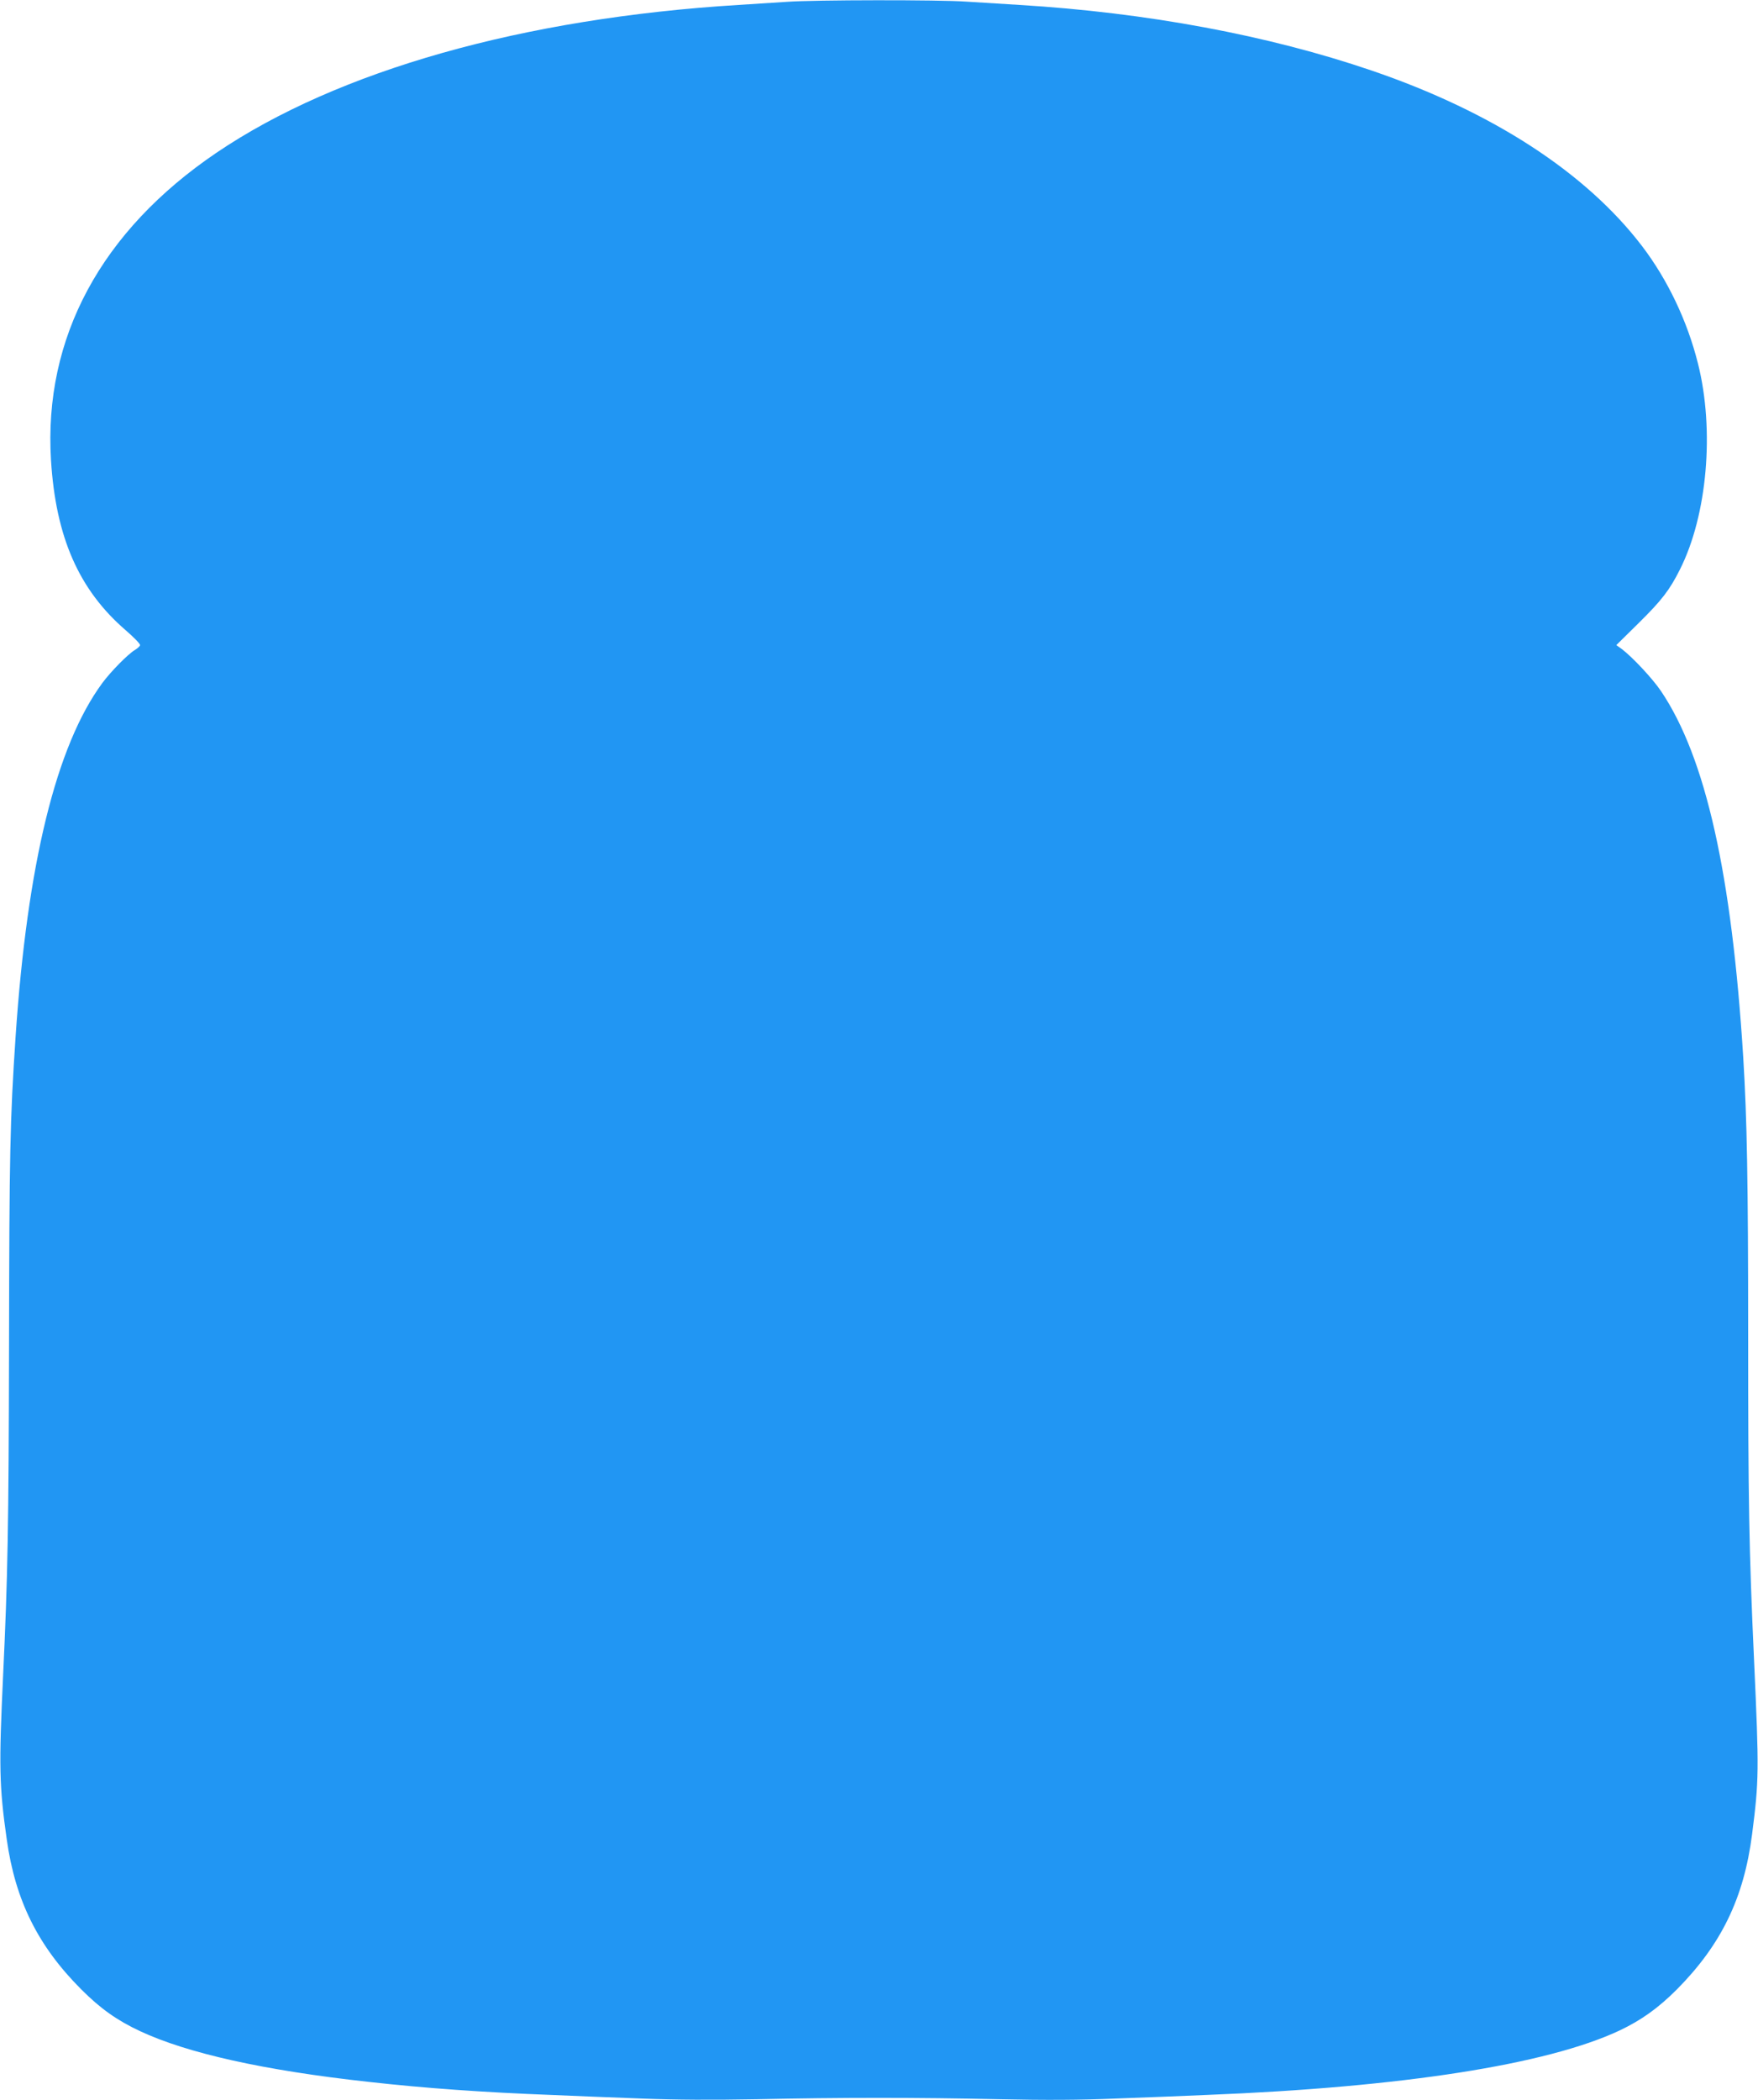 <?xml version="1.0" standalone="no"?>
<!DOCTYPE svg PUBLIC "-//W3C//DTD SVG 20010904//EN"
 "http://www.w3.org/TR/2001/REC-SVG-20010904/DTD/svg10.dtd">
<svg version="1.0" xmlns="http://www.w3.org/2000/svg"
 width="1072pt" height="1280pt" viewBox="0 0 1072 1280"
 preserveAspectRatio="xMidYMid meet">
<g transform="translate(0,1280) scale(0.1,-0.1)"
fill="#2196f3" stroke="none">
<path d="M4800 12789 c-63 -4 -196 -13 -295 -19 -1313 -80 -2445 -400 -3185
-901 -704 -477 -1055 -1128 -1009 -1874 29 -469 170 -790 455 -1036 52 -45 91
-85 88 -92 -2 -7 -17 -20 -32 -29 -42 -25 -147 -132 -198 -201 -281 -381 -458
-1102 -529 -2157 -34 -507 -38 -711 -40 -1880 -2 -1107 -8 -1420 -36 -2010
-26 -553 -24 -676 22 -1000 52 -373 191 -652 455 -916 117 -117 217 -188 358
-254 289 -135 755 -239 1392 -309 348 -39 700 -64 1119 -80 138 -6 386 -16
552 -22 208 -8 424 -9 700 -4 509 11 975 11 1478 0 279 -6 492 -5 705 4 168 6
418 16 555 22 1194 47 2078 185 2521 393 133 63 236 137 349 250 271 273 409
557 459 946 42 329 43 384 12 1060 -31 679 -36 977 -36 1974 0 953 -7 1326
-30 1701 -70 1119 -229 1828 -501 2232 -52 77 -172 205 -238 256 l-35 25 136
134 c140 138 189 201 252 327 167 331 212 850 110 1255 -65 260 -185 511 -341
716 -342 448 -913 819 -1649 1070 -630 215 -1370 353 -2149 400 -99 6 -244 15
-321 20 -167 12 -928 11 -1094 -1z"/>
</g>
</svg>
